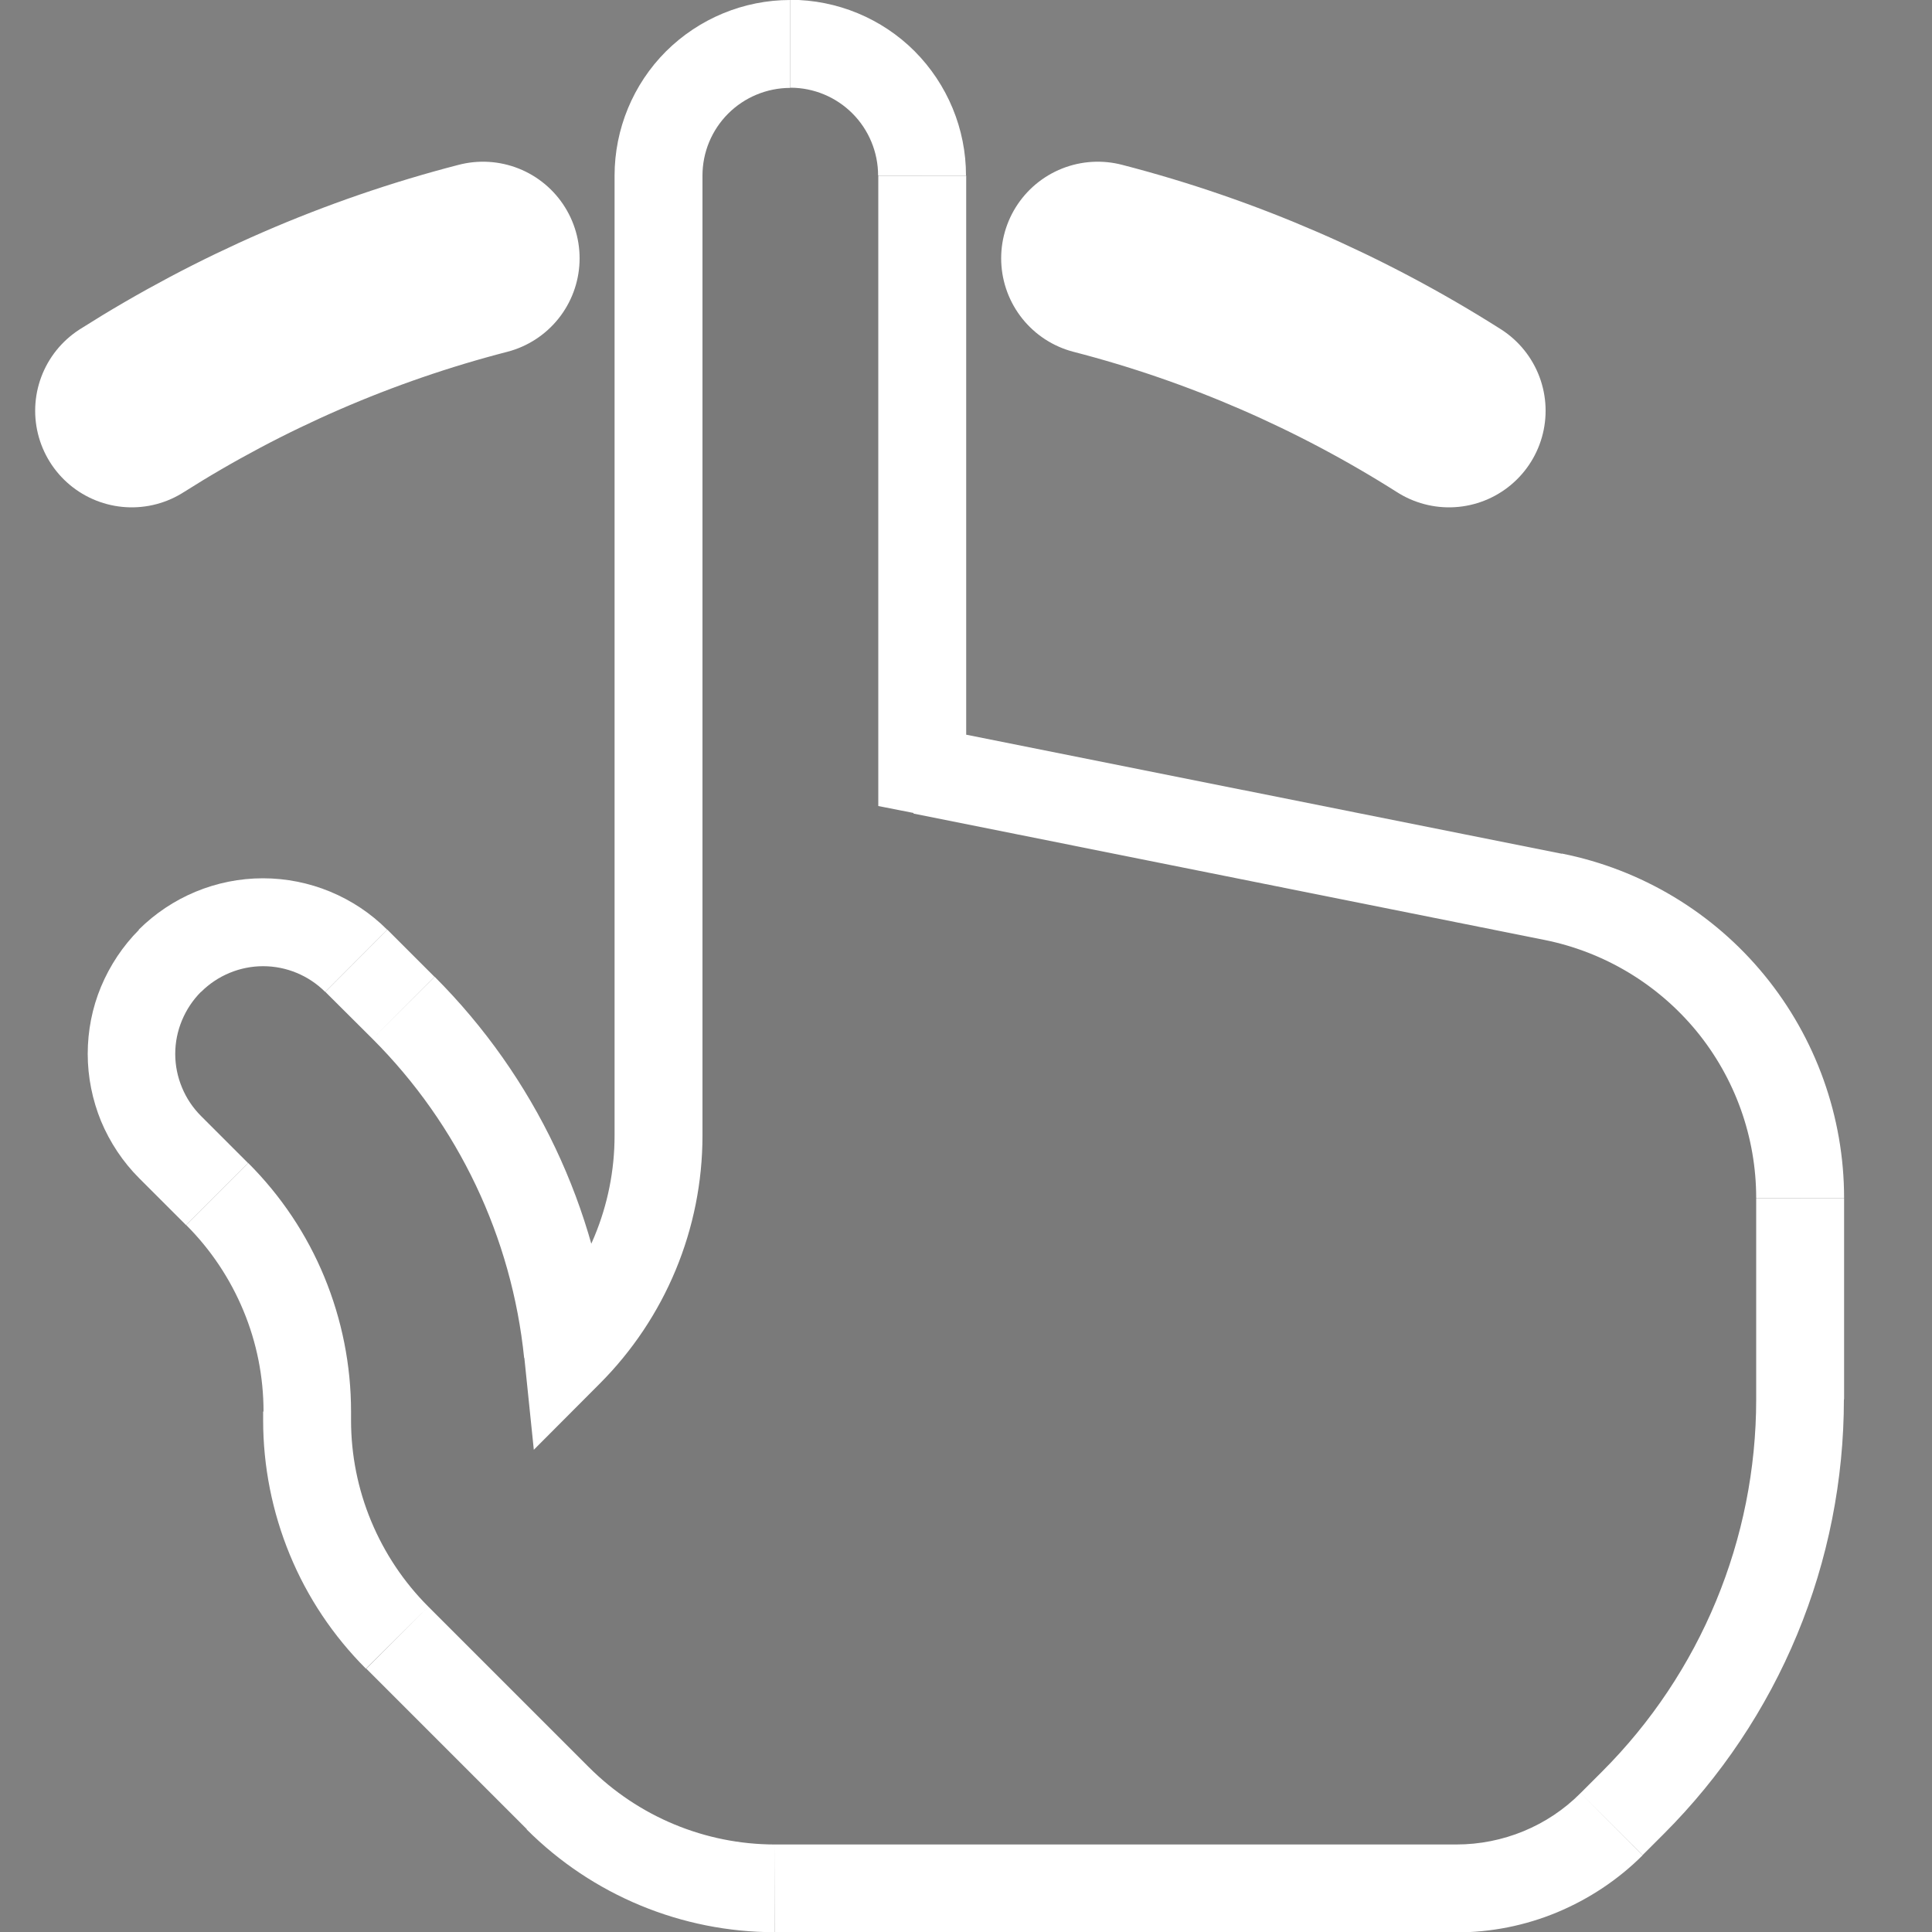 <svg fill="none" height="10" viewBox="0 0 10 10" width="10" xmlns="http://www.w3.org/2000/svg" xmlns:xlink="http://www.w3.org/1999/xlink"><rect x="0" y="0" width="10" height="10" fill="#808080" stroke="none"/><clipPath id="a"><path d="m0 0h10v10h-10z"/></clipPath><g clip-path="url(#a)"><path clip-rule="evenodd" d="m4.773 3.986v-3.077c0-.181-.072-.354-.2-.482-.128-.128-.301-.2-.482-.2s-.354.072-.482.2c-.128.128-.2.301-.2.482v4.968c-0.0.422-.168.826-.466 1.125l-.004.004c-.069-.677-.369-1.309-.85-1.79l-.244-.244c-.063-.063-.138-.114-.221-.148s-.171-.052-.261-.052c-.181-0-.354.072-.482.2-.128.128-.2.301-.2.482-0.0.181.072.354.2.482l.244.244c.298.298.466.703.466 1.125v.045c-0.0.209.041.416.121.609s.197.368.345.516l.831.831c.298.299.703.466 1.125.467h3.526c.149-0.0.297-.029.435-.087s.263-.141.369-.247l.11-.11c.554-.554.865-1.306.865-2.089v-1.041c-0-.368-.127-.724-.361-1.009-.233-.284-.558-.479-.918-.551z" fill="#000" fill-opacity=".05" fill-rule="evenodd"/><path d="m4.773 3.986h-.227v.186l.183.036zm-1.833 3.019-.226.023.049.476.338-.339zm1.606-6.096v3.077h.455v-3.077zm-.455-.455c.121 0 .236.048.321.133s.133.201.133.321h.455c0-.241-.096-.472-.266-.643-.17-.17-.402-.266-.643-.266zm-.455.455c0-.121.048-.236.133-.321.085-.085.201-.133.321-.133v-.455c-.241 0-.472.096-.643.266-.17.17-.266.402-.266.643zm0 2.805v-2.805h-.455v2.805zm0 .605v-.605h-.455v.605zm0 1.559v-1.559h-.455v1.559zm-.533 1.285c.341-.341.533-.803.533-1.285h-.455c-0.0.361-.144.708-.4.964zm-.004.004.004-.004-.321-.321-.004.004zm-1.171-1.79c.444.444.721 1.027.785 1.652l.452-.045c-.074-.729-.397-1.41-.915-1.928zm-.244-.243.244.243.321-.321-.244-.244zm-.643 0c.085-.085.201-.133.321-.133s.236.048.321.133l.321-.322c-.17-.17-.402-.266-.643-.266-.241 0-.472.096-.643.266zm0 .643c-.042-.042-.076-.092-.099-.148-.023-.055-.035-.114-.035-.174 0-.06.012-.119.035-.174.023-.055.056-.105.099-.148l-.321-.321c-.084.084-.151.185-.197.295-.046.11-.069.229-.069.348 0 .119.024.238.069.348.046.11.113.211.197.295zm.243.243-.243-.243-.321.321.243.243zm.533 1.286c0-.239-.047-.475-.138-.696s-.225-.421-.394-.59l-.321.321c.127.127.227.277.296.443.069.166.104.343.104.522zm0 .045v-.045h-.455v.045zm.4.965c-.127-.127-.227-.277-.296-.443s-.104-.343-.104-.522h-.455c-0.0.239.047.475.138.696.091.221.225.421.394.59zm.831.831-.831-.831-.321.321.831.831zm.964.4c-.362-0-.708-.144-.964-.4l-.322.322c.341.341.803.532 1.285.532zm3.526 0h-3.526v.455h3.526zm.643-.266c-.17.171-.402.266-.643.266v.455c.179-0.0.356-.035.522-.104.165-.069.316-.169.442-.295zm.11-.11-.11.11.321.321.11-.11zm.799-1.928c-0.0.723-.287 1.417-.799 1.928l.321.321c.295-.295.53-.646.69-1.032.16-.386.242-.8.242-1.218zm0-1.041v1.041h.455v-1.041zm-1.096-1.337c.309.062.587.229.787.472.2.244.309.549.309.864h.455c-0-.42-.146-.828-.412-1.153-.266-.325-.637-.548-1.049-.63zm-3.266-.654 3.266.654.09-.446-3.267-.653z" fill="#fff"/><path d="m.682 2.126c.561-.356 1.175-.623 1.818-.789m5 .789c-.561-.356-1.175-.623-1.818-.789" stroke="#fff" stroke-linecap="round" stroke-linejoin="round"/></g></svg>